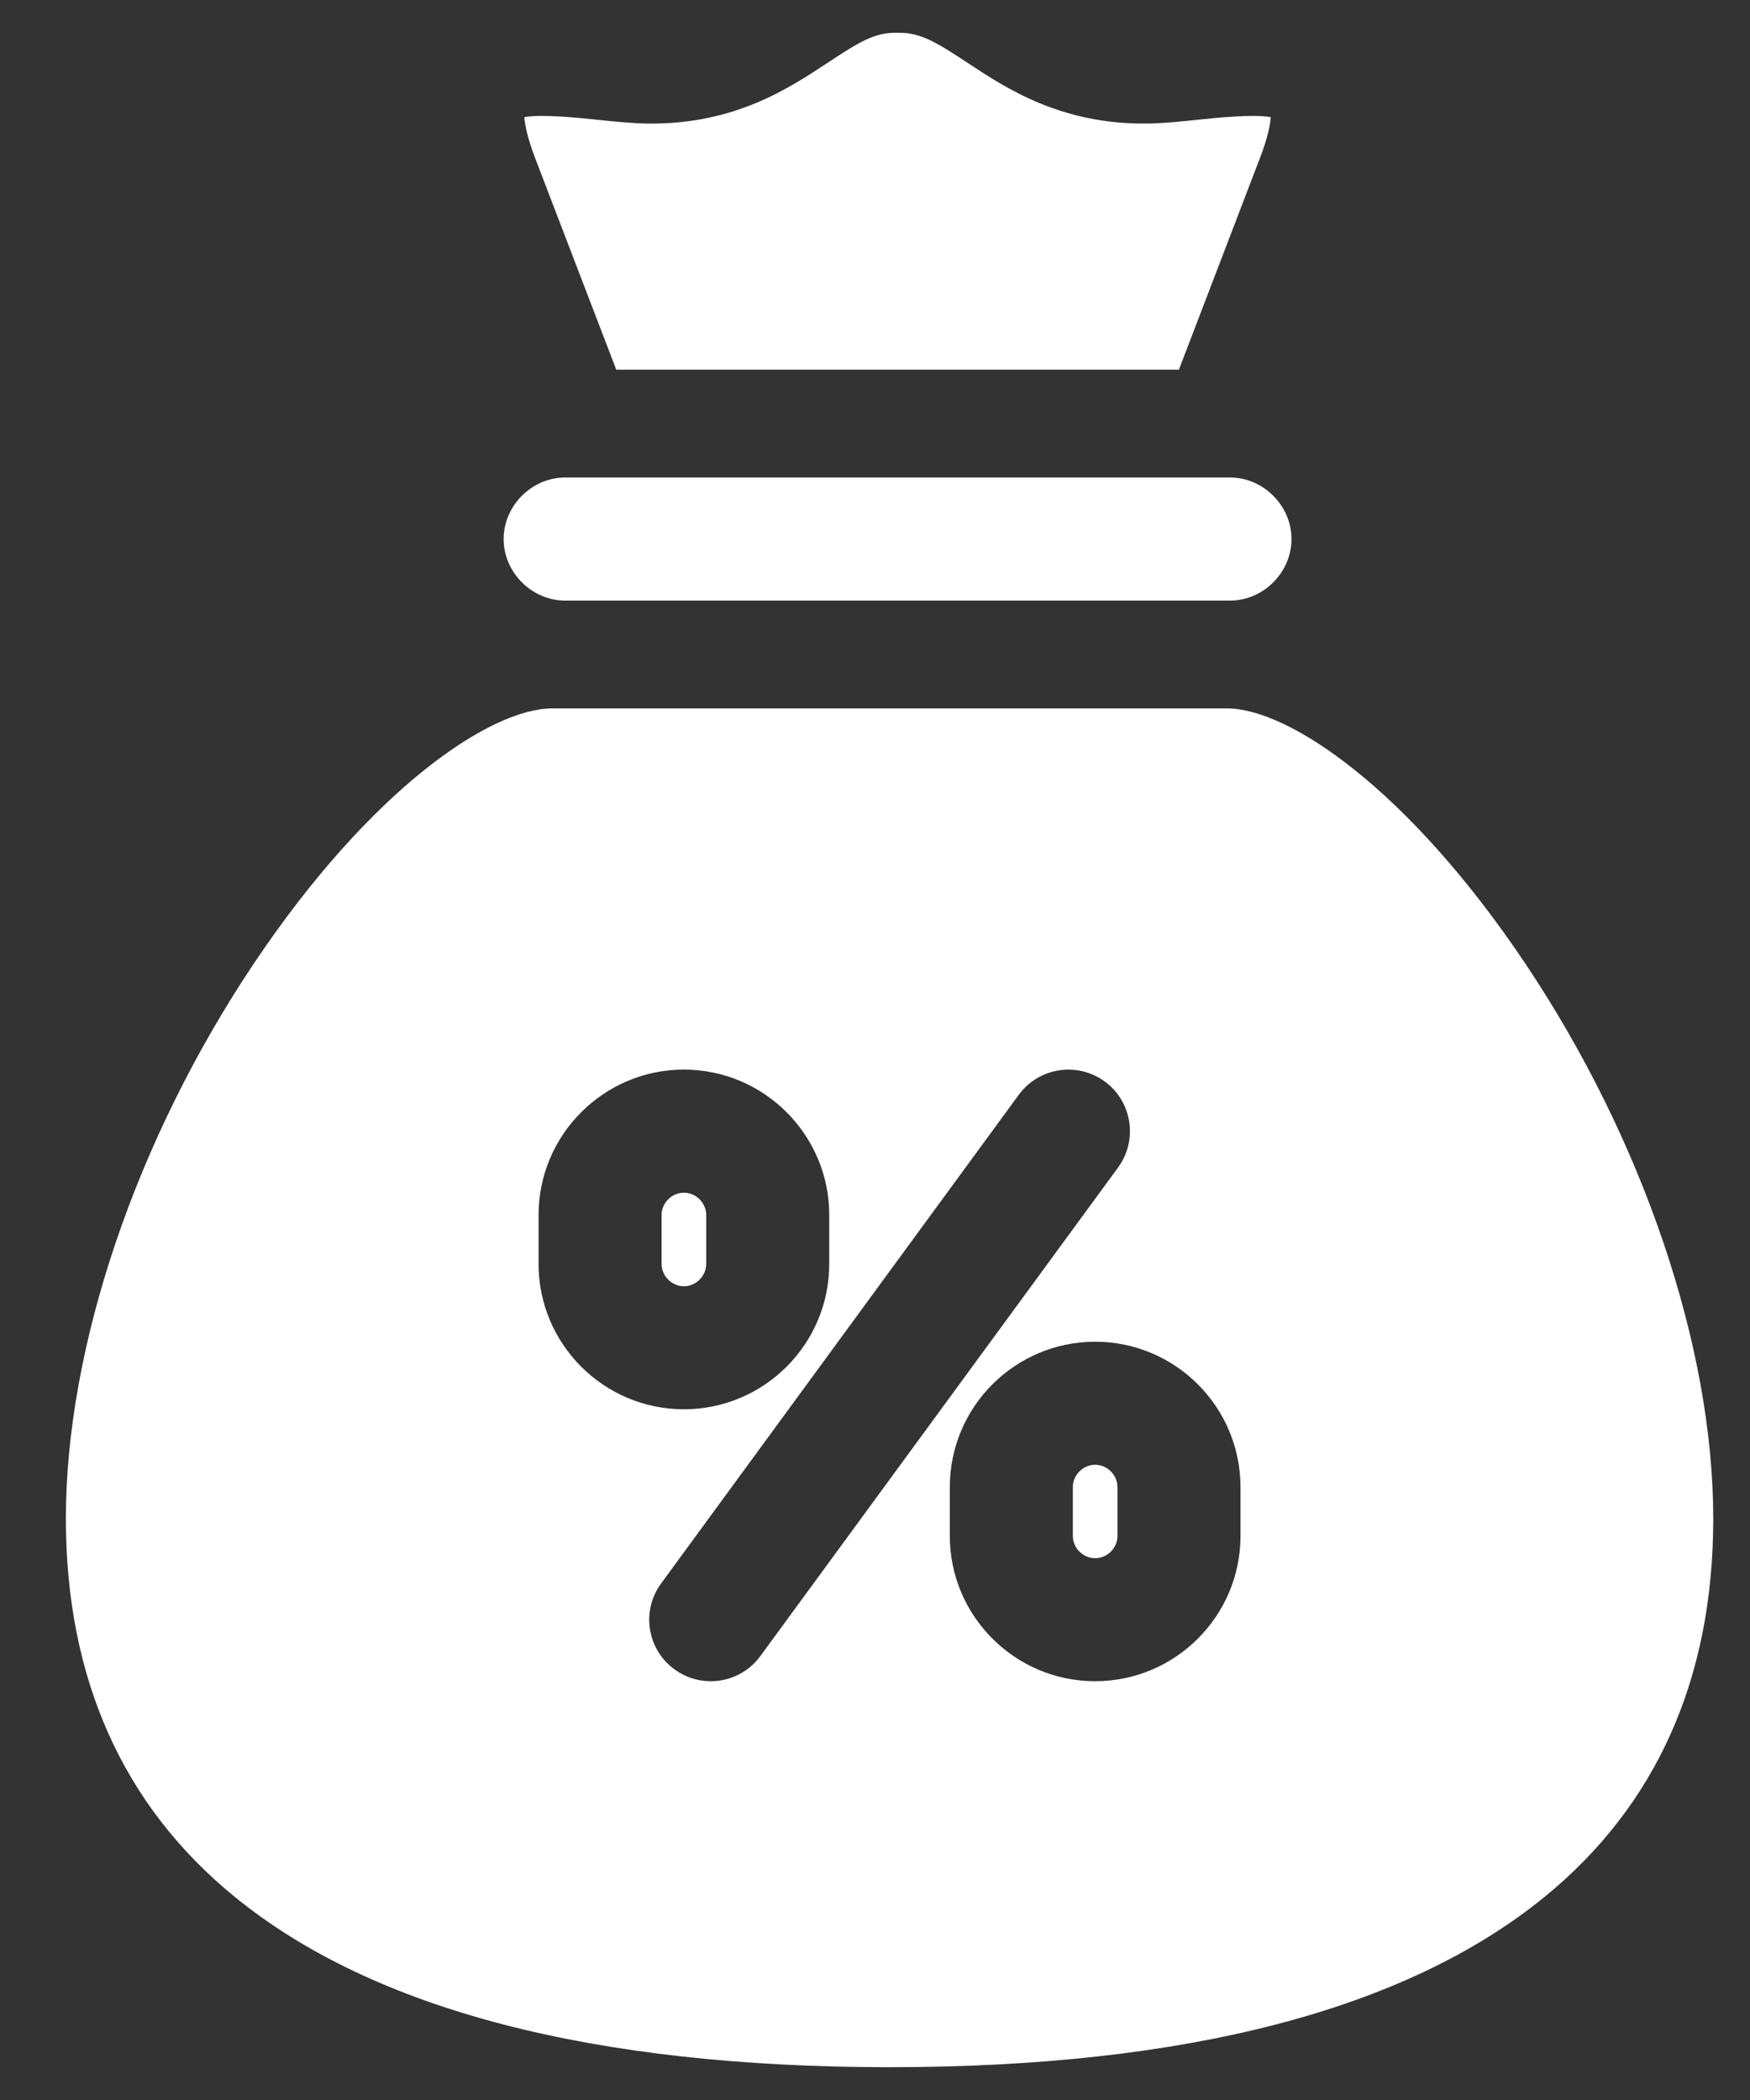 <svg width="20" height="24" viewBox="0 0 20 24" fill="none" xmlns="http://www.w3.org/2000/svg">
<rect x="0" y="0" width="20" height="24" fill="#333333" stroke="none"/>
<path d="M5.756 6.161C5.756 5.779 6.078 5.457 6.459 5.457H14.057C14.438 5.457 14.76 5.779 14.76 6.161C14.76 6.542 14.438 6.864 14.057 6.864H6.459C6.078 6.864 5.756 6.542 5.756 6.161ZM8.071 14.445V13.886C8.071 13.747 7.954 13.631 7.816 13.631C7.678 13.631 7.561 13.747 7.561 13.886V14.445C7.561 14.583 7.678 14.7 7.816 14.7C7.954 14.7 8.071 14.583 8.071 14.445ZM7.043 4.225H13.473L14.398 1.81C14.493 1.564 14.518 1.416 14.523 1.339C14.326 1.302 13.903 1.346 13.685 1.369C13.485 1.39 13.297 1.409 13.12 1.412C12.128 1.425 11.506 1.014 11.052 0.714C10.709 0.488 10.518 0.37 10.271 0.375L10.257 0.375L10.243 0.375C9.996 0.369 9.806 0.488 9.464 0.714C9.01 1.014 8.386 1.426 7.396 1.412C7.219 1.409 7.03 1.39 6.83 1.369C6.613 1.346 6.189 1.302 5.992 1.339C5.998 1.416 6.023 1.564 6.117 1.81L7.043 4.225L7.043 4.225ZM12.516 16.74C12.378 16.74 12.261 16.857 12.261 16.995V17.554C12.261 17.692 12.378 17.808 12.516 17.808C12.654 17.808 12.771 17.692 12.771 17.554V16.995C12.771 16.857 12.654 16.74 12.516 16.74ZM17.434 11.015C18.778 13.023 19.58 15.393 19.58 17.356C19.58 19.18 18.932 20.634 17.653 21.678C16.07 22.97 13.551 23.625 10.167 23.625C6.783 23.625 4.264 22.97 2.681 21.677C1.402 20.633 0.753 19.179 0.753 17.355C0.753 15.392 1.555 13.022 2.899 11.015C4.241 9.01 5.609 8.096 6.311 8.096H14.022C14.724 8.096 16.091 9.01 17.434 11.015ZM7.816 16.106C8.732 16.106 9.477 15.361 9.477 14.445V13.886C9.477 12.97 8.732 12.224 7.816 12.224C6.9 12.224 6.155 12.97 6.155 13.886V14.445C6.155 15.361 6.9 16.106 7.816 16.106ZM12.778 13.343C13.007 13.029 12.939 12.589 12.626 12.36C12.312 12.131 11.872 12.199 11.643 12.512L7.556 18.096C7.326 18.409 7.394 18.849 7.708 19.078C7.833 19.17 7.978 19.214 8.123 19.214C8.339 19.214 8.553 19.114 8.69 18.926L12.778 13.343V13.343ZM14.177 16.995C14.177 16.079 13.432 15.334 12.516 15.334C11.6 15.334 10.855 16.079 10.855 16.995V17.554C10.855 18.469 11.6 19.214 12.516 19.214C13.432 19.214 14.177 18.469 14.177 17.554V16.995Z" fill="white"/>
</svg>
